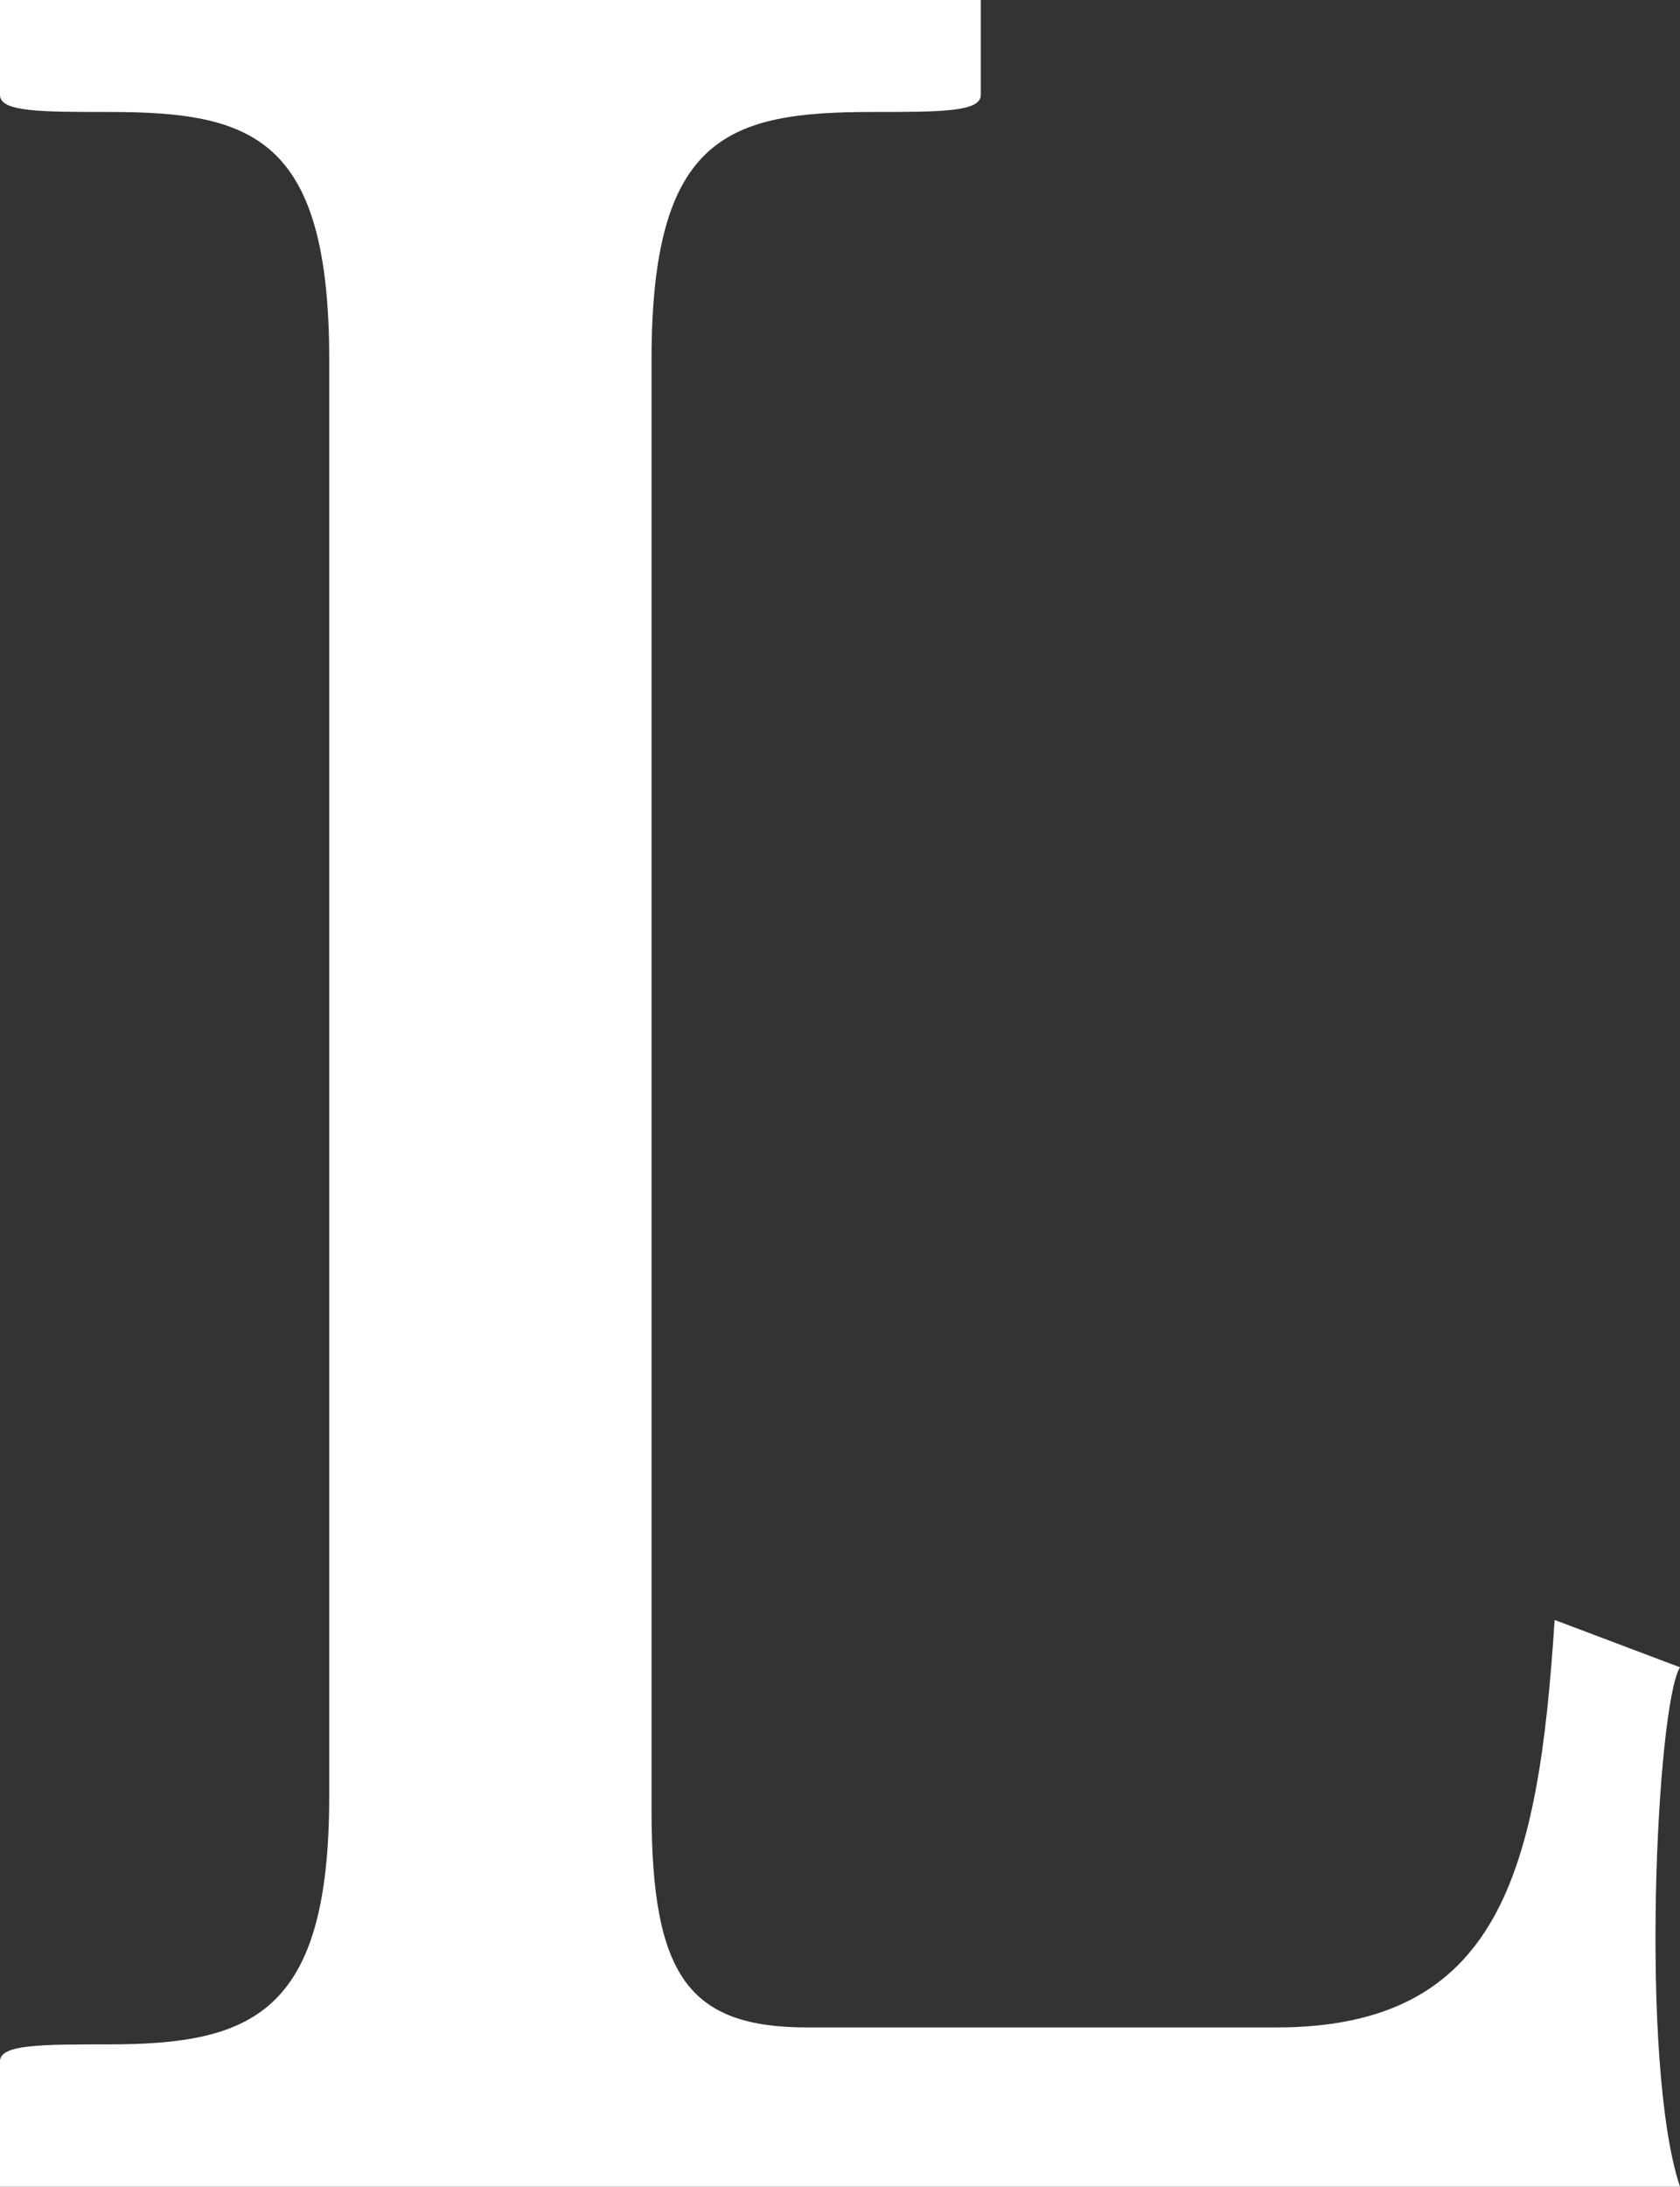 <svg xmlns="http://www.w3.org/2000/svg" viewBox="0 0 43.68 56.83"><rect x="0" y="0" width="43.68" height="56.83" fill="#333333" stroke="none"/><defs><style>.cls-1{fill:#fff;}</style></defs><title>Asset 41</title><g id="Layer_2" data-name="Layer 2"><g id="Layer_1-2" data-name="Layer 1"><path class="cls-1" d="M0,56.83H43.68c-1.06-3.17-.61-12.53,0-13.5L40.42,42.1C40,48.63,39,52.69,33.18,52.69H21c-3.09,0-4.06-1.33-4.06-5.65V9.35c0-5.82,2-6.44,5.74-6.44,1.77,0,2.82,0,2.82-.44V0H0V2.47c0,.44,1.06.44,2.82.44,3.71,0,5.74.62,5.74,6.44V46.68c0,5.65-2,6.45-5.74,6.45-1.76,0-2.82,0-2.82.44Z"/></g></g></svg>
